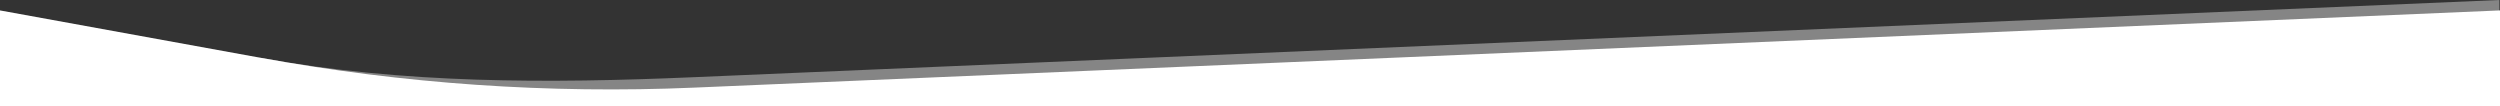 <?xml version="1.0" encoding="utf-8"?>
<!-- Generator: Adobe Illustrator 25.0.1, SVG Export Plug-In . SVG Version: 6.00 Build 0)  -->
<svg version="1.1" id="Capa_1" xmlns="http://www.w3.org/2000/svg" xmlns:xlink="http://www.w3.org/1999/xlink" x="0px" y="0px"
	 viewBox="0 0 1920 81.7" style="enable-background:new 0 0 1920 81.7;" xml:space="preserve">
<rect x="0" y="0" width="1920" height="81.7" fill="#333333" stroke="none"/>
<style type="text/css">
	.st0{fill:#FFFFFF;}
	.st1{opacity:0.4;fill:#FFFFFF;enable-background:new    ;}
</style>
<g>
	<path class="st0" d="M1920,8L533,67.3c-111.4,4.8-223.1-2.9-332.8-22.9L0,8v73.7h1920V8z"/>
	<path class="st1" d="M1919.5,0l-1387,59.3C421,64.1,309.9,64.4,200.1,44.4L0,44.8v28.9h1919.5V0z"/>
</g>
</svg>

